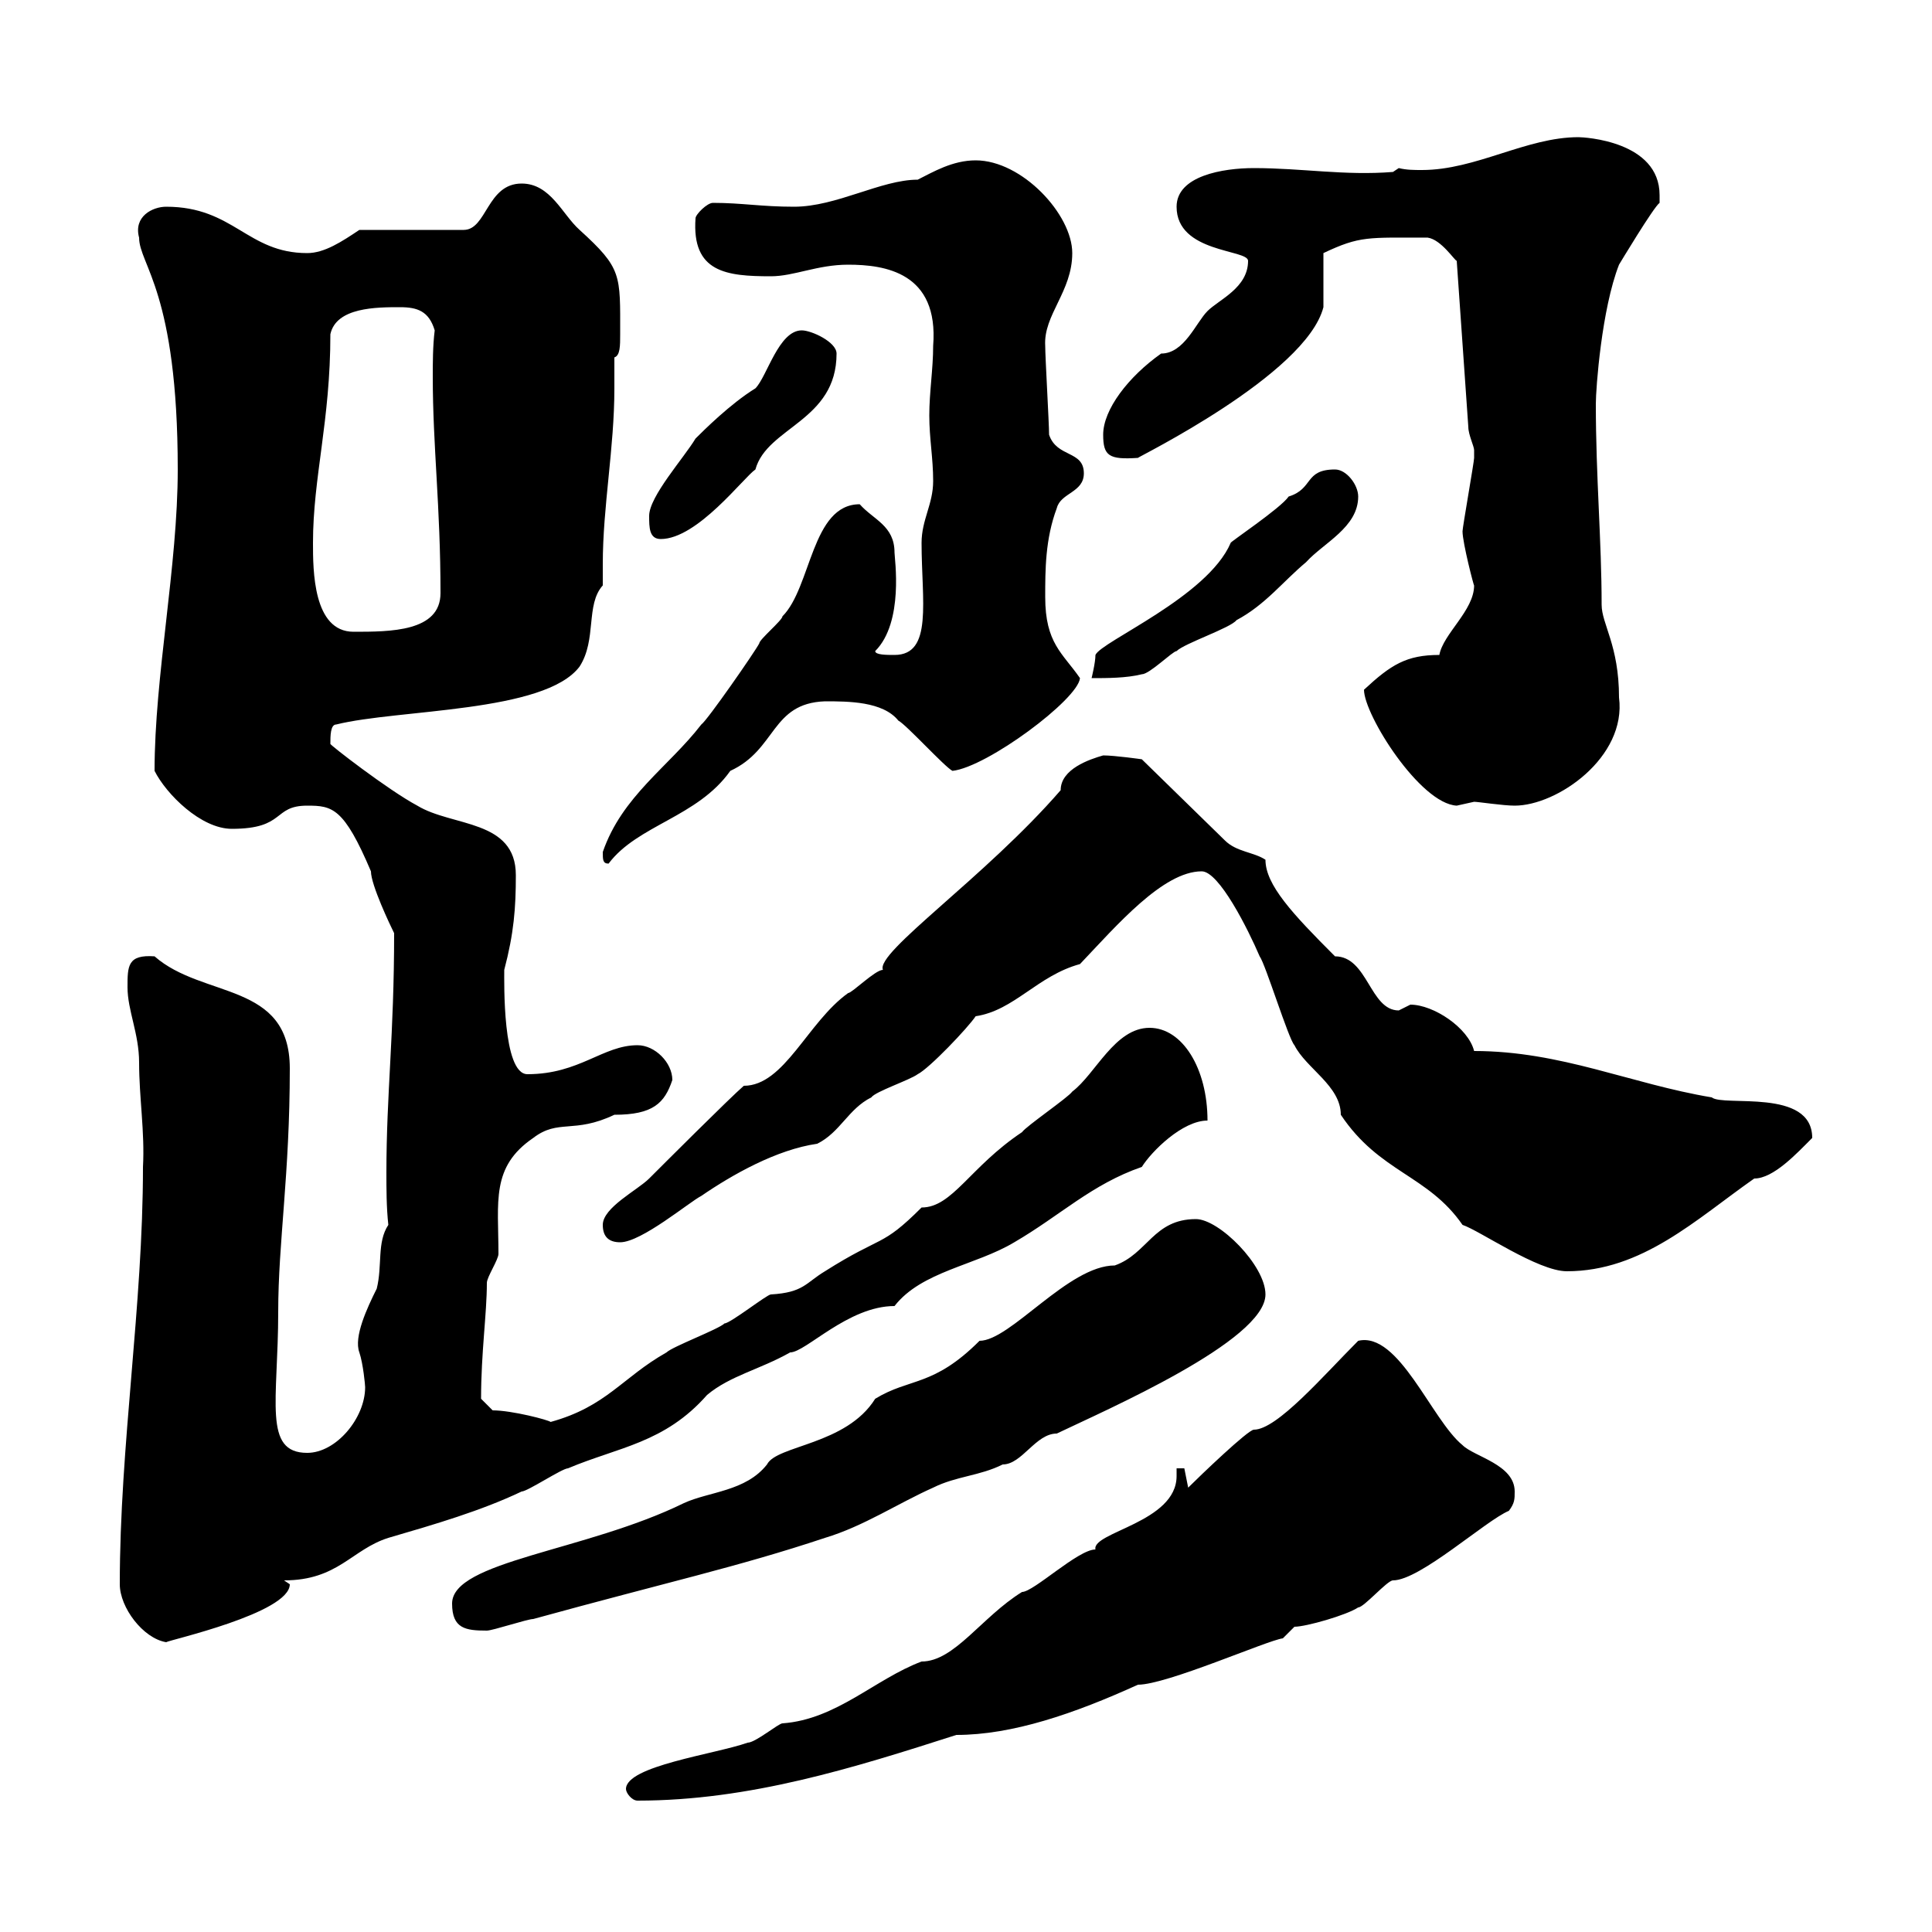 <svg xmlns="http://www.w3.org/2000/svg" xmlns:xlink="http://www.w3.org/1999/xlink" width="300" height="300"><path d="M97.20 277.80C97.20 278.40 98.10 279.60 99 279.60C116.40 279.60 132.60 274.50 148.50 269.40C157.20 269.40 166.80 266.10 176.70 261.60C181.20 261.60 196.80 254.70 199.20 254.40L201 252.60C202.80 252.60 209.10 250.80 210.90 249.60C211.80 249.60 215.40 245.40 216.30 245.40C220.50 245.40 230.70 236.10 234.30 234.60C235.20 233.40 235.20 232.80 235.20 231.60C235.20 227.40 228.90 226.20 227.10 224.40C222.30 220.50 217.20 206.70 210.90 208.20C205.50 213.60 198.30 222 194.70 222C193.80 222 186.30 229.20 184.50 231C184.50 231 183.90 228 183.90 228C182.70 228 182.70 228 182.70 228C182.70 228.30 182.70 228.90 182.70 229.20C182.70 236.40 169.50 237.90 170.10 240.60C167.40 240.60 160.50 247.20 158.70 247.20C152.40 251.10 148.20 258 143.10 258C135.90 260.70 129.90 267 121.50 267.60C120.90 267.60 117.30 270.60 116.10 270.60C111 272.40 97.20 274.20 97.20 277.80ZM18.60 246C18.60 249.60 22.20 254.40 25.80 255C26.10 254.70 45 250.50 45 246C45 246 44.10 245.40 44.10 245.40C52.50 245.40 54.60 240.60 60.30 238.80C67.50 236.70 74.70 234.60 81 231.60C81.90 231.60 87.30 228 88.20 228C96 224.70 103.20 224.10 109.80 216.60C113.40 213.60 117.90 212.70 122.70 210C125.10 210 131.70 202.80 138.90 202.80C143.10 197.40 151.50 196.50 157.50 192.90C164.70 188.70 169.50 183.90 177.30 181.20C178.80 178.80 183.60 174 187.50 174C187.50 165.90 183.60 159.60 178.50 159.60C173.10 159.60 170.10 166.80 166.50 169.50C165.90 170.40 159.30 174.90 158.70 175.80C150.60 181.20 147.90 187.50 143.10 187.50C136.80 193.80 137.10 191.70 128.10 197.40C125.10 199.20 124.80 200.70 119.70 201C119.10 201 113.40 205.50 112.50 205.50C111.60 206.40 104.40 209.10 103.50 210C96.60 213.90 94.20 218.40 85.50 220.80C85.20 220.50 79.50 219 76.50 219L74.70 217.20C74.70 210 75.60 204 75.60 199.20C75.60 198.30 77.40 195.60 77.40 194.70C77.40 186.60 76.20 181.20 82.80 176.70C86.70 173.70 89.10 176.10 95.40 173.10C101.40 173.10 103.20 171.30 104.40 167.70C104.40 165 101.70 162.30 99 162.30C93.60 162.30 90 166.80 81.90 166.80C78 166.80 78.30 152.40 78.30 150.60C79.80 144.90 80.10 141 80.10 135.90C80.10 127.20 70.20 128.40 64.80 125.10C60.30 122.70 51 115.50 51.30 115.50C51.30 114.30 51.30 112.50 52.20 112.50C61.80 110.10 84.60 110.70 90 103.50C92.70 99.30 90.90 93.90 93.60 90.90C93.60 89.70 93.60 88.80 93.60 87.60C93.60 78.60 95.40 69.60 95.40 60.30C95.40 58.80 95.40 57 95.40 55.50C96.30 55.20 96.30 53.70 96.30 51.90C96.30 42.60 96.60 41.70 90 35.70C87.30 33.30 85.50 28.50 81 28.50C75.60 28.50 75.60 35.70 72 35.70L55.80 35.70C53.10 37.50 50.40 39.30 47.70 39.30C38.40 39.30 36.30 32.10 25.80 32.10C23.70 32.10 20.70 33.60 21.60 36.90C21.60 41.10 27.60 45.30 27.60 72.90C27.60 87.90 24 105 24 119.70C25.80 123.30 31.20 128.70 36 128.70C44.40 128.70 42.30 125.10 47.70 125.10C51.60 125.10 53.40 125.40 57.60 135.30C57.60 137.40 60.60 143.70 61.20 144.90C61.20 160.80 60 169.80 60 182.10C60 184.50 60 187.50 60.30 190.20C58.50 192.90 59.40 196.50 58.50 200.10C57 203.10 54.90 207.60 55.80 210C56.40 211.80 56.70 215.10 56.70 215.40C56.70 220.20 52.20 225.60 47.70 225.60C40.80 225.60 43.20 217.50 43.20 203.70C43.20 192.90 45 182.40 45 165.90C45 152.40 31.50 155.10 24 148.50C19.80 148.20 19.80 150 19.80 153.30C19.80 156.90 21.60 160.50 21.60 165C21.60 170.40 22.50 175.80 22.20 181.20C22.20 202.80 18.60 224.40 18.60 246ZM70.20 249C70.20 252.90 72.30 253.20 75.60 253.20C76.50 253.20 81.90 251.40 82.80 251.40C103.50 245.70 114.60 243.30 128.10 238.80C134.10 237 139.50 233.40 144.90 231C148.50 229.20 152.10 229.20 155.70 227.40C158.70 227.40 160.80 222.60 164.10 222.60C171.60 219 196.50 208.20 196.50 201C196.50 196.50 189.30 189.30 185.70 189.30C179.10 189.30 178.20 194.70 173.10 196.50C165.90 196.50 156.90 208.20 152.10 208.20C144.90 215.40 141.30 213.90 135.90 217.20C131.40 224.40 120.60 224.40 119.10 227.40C115.80 231.60 110.10 231.60 106.20 233.40C90.90 240.90 70.20 242.40 70.20 249ZM208.20 173.10C214.20 182.10 221.70 182.40 227.10 190.20C229.80 191.10 238.80 197.40 243.30 197.40C255 197.40 263.40 189.30 272.40 183C275.40 183 279 179.10 281.40 176.70C281.40 168.90 267.60 171.90 265.80 170.40C253.20 168.30 242.40 163.20 228.90 163.20C228 159.60 222.60 156 219 156C219 156 217.20 156.90 217.20 156.90C212.70 156.90 212.40 148.50 207.30 148.50C200.70 141.90 196.50 137.40 196.50 133.50C194.70 132.30 192 132.30 190.20 130.50L177.30 117.90C177.30 117.90 173.10 117.30 171.30 117.30C169.20 117.90 164.70 119.40 164.70 122.70C153 136.20 135.90 147.90 137.10 150.60C135.90 150.60 132.30 154.20 131.70 154.20C125.40 158.70 121.80 168.60 115.50 168.60C113.40 170.40 102.60 181.20 100.80 183C99 184.80 93.60 187.50 93.60 190.20C93.60 192 94.50 192.90 96.30 192.90C99.60 192.90 107.10 186.60 108.90 185.70C113.70 182.40 120.60 178.50 126.90 177.60C130.50 175.80 131.70 172.20 135.30 170.40C135.90 169.50 141.30 167.70 142.50 166.80C144.30 165.90 150.30 159.60 151.50 157.80C157.50 156.90 161.10 151.50 167.70 149.70C173.40 143.70 180.60 135.30 186.60 135.30C189.30 135.30 193.80 144.30 195.60 148.50C196.50 149.70 200.10 161.40 201 162.30C202.80 165.90 208.20 168.60 208.20 173.10ZM93.60 132.30C93.60 133.50 93.60 134.10 94.50 134.10C99 128.10 108.30 126.90 113.40 119.70C120.60 116.40 119.70 109.20 128.10 108.90C131.70 108.90 137.10 108.90 139.50 111.90C140.70 112.50 146.70 119.10 147.90 119.70C153.30 119.10 167.40 108.60 167.70 105.30C165 101.40 162.30 99.90 162.30 92.70C162.30 88.50 162.30 83.70 164.10 78.90C164.70 76.50 168.30 76.50 168.30 73.50C168.30 69.90 164.10 71.10 162.90 67.50C162.90 65.70 162.30 55.50 162.30 53.70C162 48.90 166.50 45.30 166.50 39.30C166.50 33.30 158.70 24.90 151.50 24.90C147.90 24.90 144.90 26.70 142.50 27.90C136.80 27.90 129.90 32.10 123.30 32.10C118.20 32.10 115.20 31.50 110.70 31.50C109.80 31.50 108 33.30 108 33.90C107.40 42.30 112.80 42.90 119.70 42.90C123.30 42.90 126.90 41.10 131.70 41.10C137.40 41.10 145.80 42.30 144.90 53.70C144.90 57.30 144.30 60.90 144.30 64.50C144.30 68.10 144.90 71.10 144.90 74.70C144.90 78.30 143.10 80.70 143.10 84.30C143.10 93.30 144.90 101.70 138.90 101.70C137.70 101.70 135.90 101.70 135.90 101.10C140.40 96.60 138.90 86.70 138.90 85.80C138.90 81.60 135.60 80.70 133.50 78.30C126 78.30 126 91.20 121.50 95.70C121.50 96.30 117.90 99.30 117.90 99.90C117.30 101.10 109.80 111.90 108.90 112.50C103.80 119.10 96.60 123.60 93.60 132.30ZM211.80 107.10C211.80 111 220.50 124.80 226.20 125.10C226.20 125.10 228.90 124.50 228.90 124.50C229.50 124.50 233.40 125.10 235.20 125.10C241.80 125.10 252.60 117.60 251.40 108.30C251.40 100.20 248.70 96.90 248.70 93.90C248.70 84 247.80 74.10 247.80 62.70C247.80 60.30 248.70 48 251.40 41.10C251.40 41.10 256.80 32.10 257.70 31.50C257.70 30.30 257.70 30.30 257.70 30.30C257.70 21.90 246 21.30 245.10 21.30C237 21.30 229.20 26.40 220.80 26.40C219.60 26.40 218.40 26.40 217.20 26.10L216.30 26.70C208.80 27.30 202.20 26.10 194.70 26.10C189.90 26.10 182.70 27.30 182.70 32.10C182.70 39.30 193.80 38.70 193.80 40.50C193.80 44.70 189.30 46.50 187.50 48.30C185.70 50.10 183.90 54.90 180.30 54.90C175.20 58.50 171.30 63.60 171.30 67.50C171.30 70.80 172.20 71.40 176.70 71.10C176.40 71.10 202.80 58.20 205.50 47.70C205.50 46.50 205.50 40.50 205.50 39.30C211.20 36.60 212.40 36.90 221.70 36.90C223.80 37.20 225.90 40.50 226.20 40.50L228 66.30C228 67.50 228.90 69.30 228.90 69.90C228.90 71.10 228.90 71.10 228.90 71.10C228.90 71.70 227.10 81.90 227.10 82.50C227.10 84.30 228.90 91.20 228.90 90.90C228.90 94.80 224.10 98.40 223.50 101.70C218.40 101.70 216 103.20 211.80 107.10ZM207.30 72.90C202.50 72.90 204 75.90 200.10 77.10C198.90 78.90 190.80 84.30 191.10 84.30C187.50 92.70 171 99.60 170.10 101.70C170.10 102.90 169.50 105.30 169.50 105.30C171.90 105.30 174.90 105.30 177.30 104.70C178.50 104.70 182.10 101.10 182.70 101.10C183.90 99.90 191.10 97.50 192 96.30C196.50 93.90 199.20 90.30 202.80 87.30C205.50 84.30 210.90 81.90 210.90 77.10C210.90 75.30 209.10 72.90 207.30 72.90ZM48.60 84.30C48.60 74.10 51.30 65.40 51.30 51.90C52.20 47.70 58.50 47.70 62.10 47.70C64.80 47.70 66.60 48.30 67.50 51.30C67.20 53.70 67.20 56.40 67.20 58.50C67.20 69.30 68.40 78.60 68.40 92.10C68.40 98.10 60.60 98.10 54.90 98.10C48.60 98.10 48.60 88.50 48.60 84.30ZM100.80 80.10C100.80 81.90 100.80 83.70 102.60 83.70C108.30 83.70 115.50 74.10 117.30 72.90C119.10 66.30 129.90 65.40 129.90 54.90C129.90 53.10 126 51.30 124.50 51.30C120.90 51.30 119.10 58.50 117.30 60.30C113.40 62.70 109.20 66.90 108 68.10C106.20 71.10 100.80 77.10 100.80 80.10Z"/></svg>